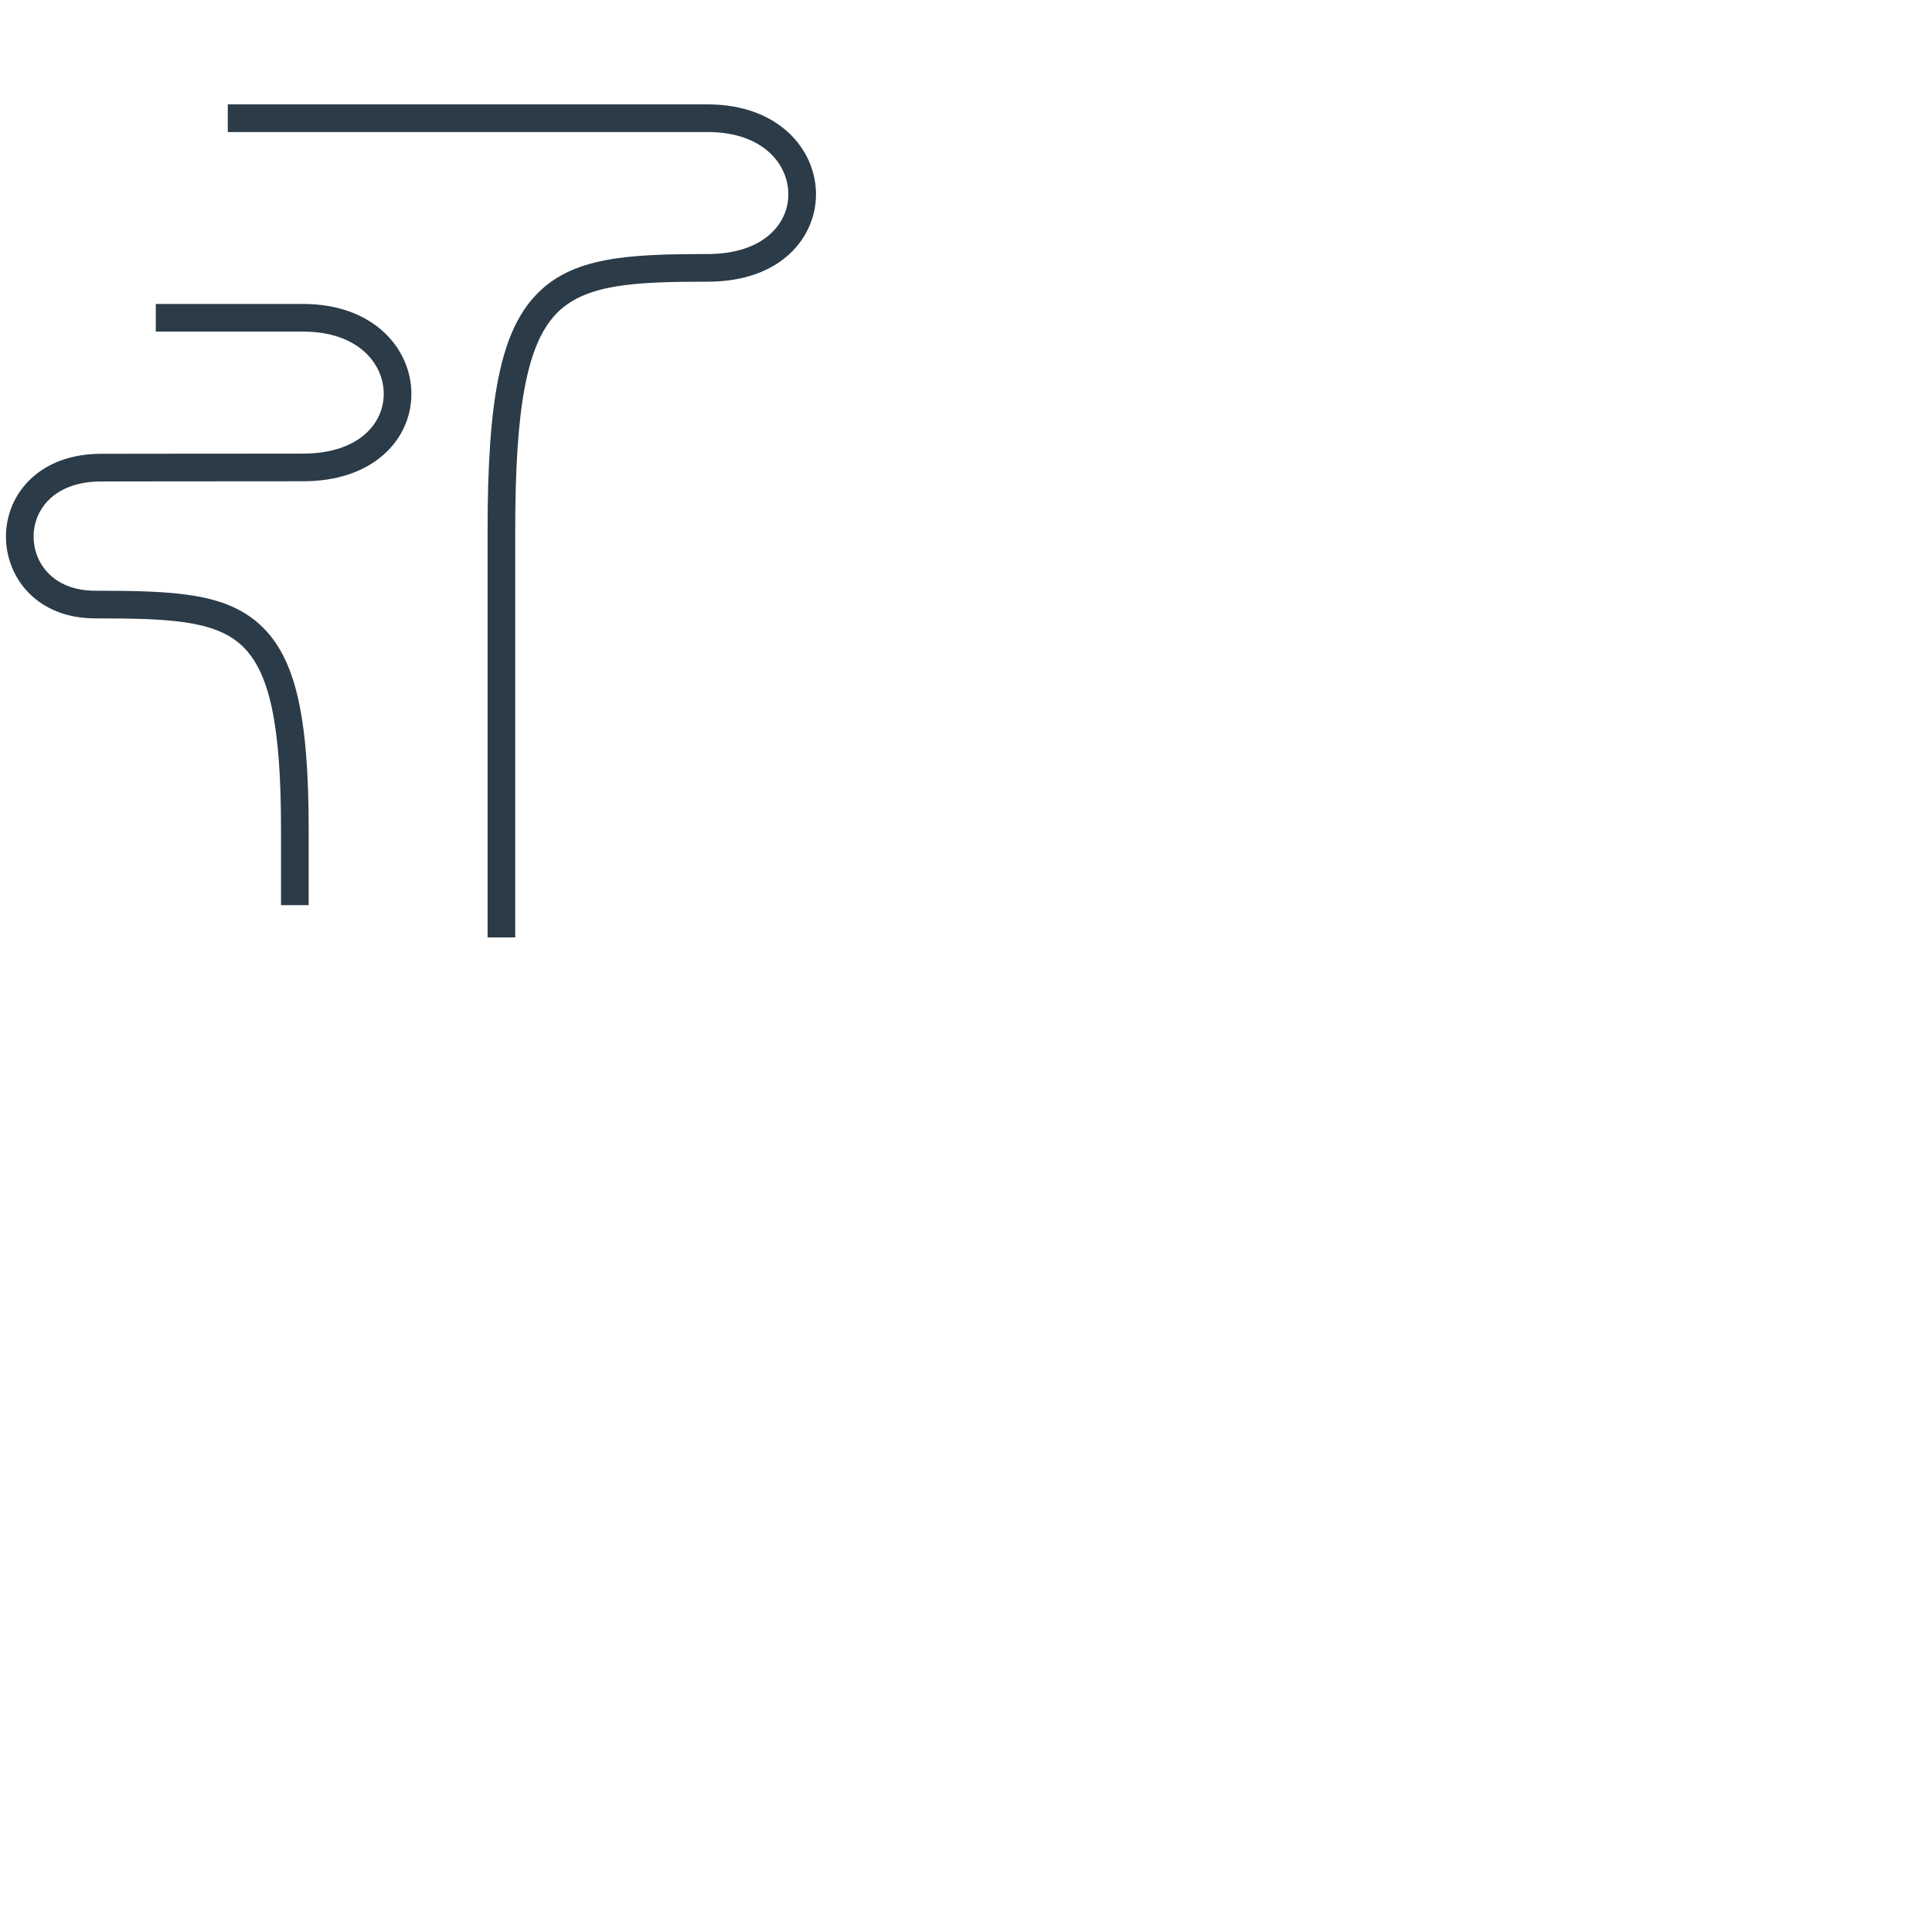 <?xml version="1.0" encoding="iso-8859-1"?>
<!-- Generator: Adobe Illustrator 19.2.1, SVG Export Plug-In . SVG Version: 6.00 Build 0)  -->
<!DOCTYPE svg PUBLIC "-//W3C//DTD SVG 1.1//EN" "http://www.w3.org/Graphics/SVG/1.1/DTD/svg11.dtd">
<svg version="1.1" xmlns="http://www.w3.org/2000/svg" xmlns:xlink="http://www.w3.org/1999/xlink" x="0px" y="0px"
	 viewBox="0 0 512 512" enable-background="new 0 0 512 512" xml:space="preserve">
<g id="Layer_3">
	<path fill="#2B3B47" d="M136.542,248.418h-7.327V140.434c0-34.873,3.537-52.27,12.614-62.048
		c9.554-10.292,24.299-11.061,45.704-11.061c6.913,0,12.598-1.784,16.44-5.159c3.191-2.803,4.948-6.592,4.948-10.669
		c0-7.951-6.693-16.508-21.388-16.508H60.363v-7.327h127.17c18.852,0,28.716,11.99,28.716,23.835
		c0,11.152-8.986,23.155-28.716,23.155c-19.474,0-32.803,0.607-40.334,8.719c-7.569,8.154-10.657,24.686-10.657,57.062V248.418z
		 M81.801,219.794c0-30.424-3.584-45.602-12.783-54.133c-9.162-8.497-22.644-9.109-43.758-9.109c-11.234,0-16.35-7.424-16.35-14.321
		c0-3.8,1.492-7.328,4.201-9.932c3.204-3.08,7.946-4.708,13.72-4.708c0,0,27.003-0.051,53.478-0.051
		c8.72,0,16.077-2.414,21.276-6.981c4.797-4.214,7.439-9.958,7.439-16.174c0-11.844-9.864-23.834-28.716-23.834H41.289v7.327h39.019
		c14.695,0,21.388,8.557,21.388,16.507c0,4.077-1.757,7.866-4.948,10.669c-3.842,3.375-9.527,5.159-16.44,5.159
		c-26.481,0-53.491,0.051-53.484,0.051c-7.698,0-14.196,2.334-18.792,6.752c-4.16,3.999-6.451,9.402-6.451,15.215
		c0,10.758,8.133,21.648,23.678,21.648c19.326,0,31.58,0.482,38.775,7.155c7.414,6.875,10.438,21.002,10.438,48.76v20.076h7.327
		V219.794z"/>
</g>
<g id="Layer_1">
</g>
</svg>
